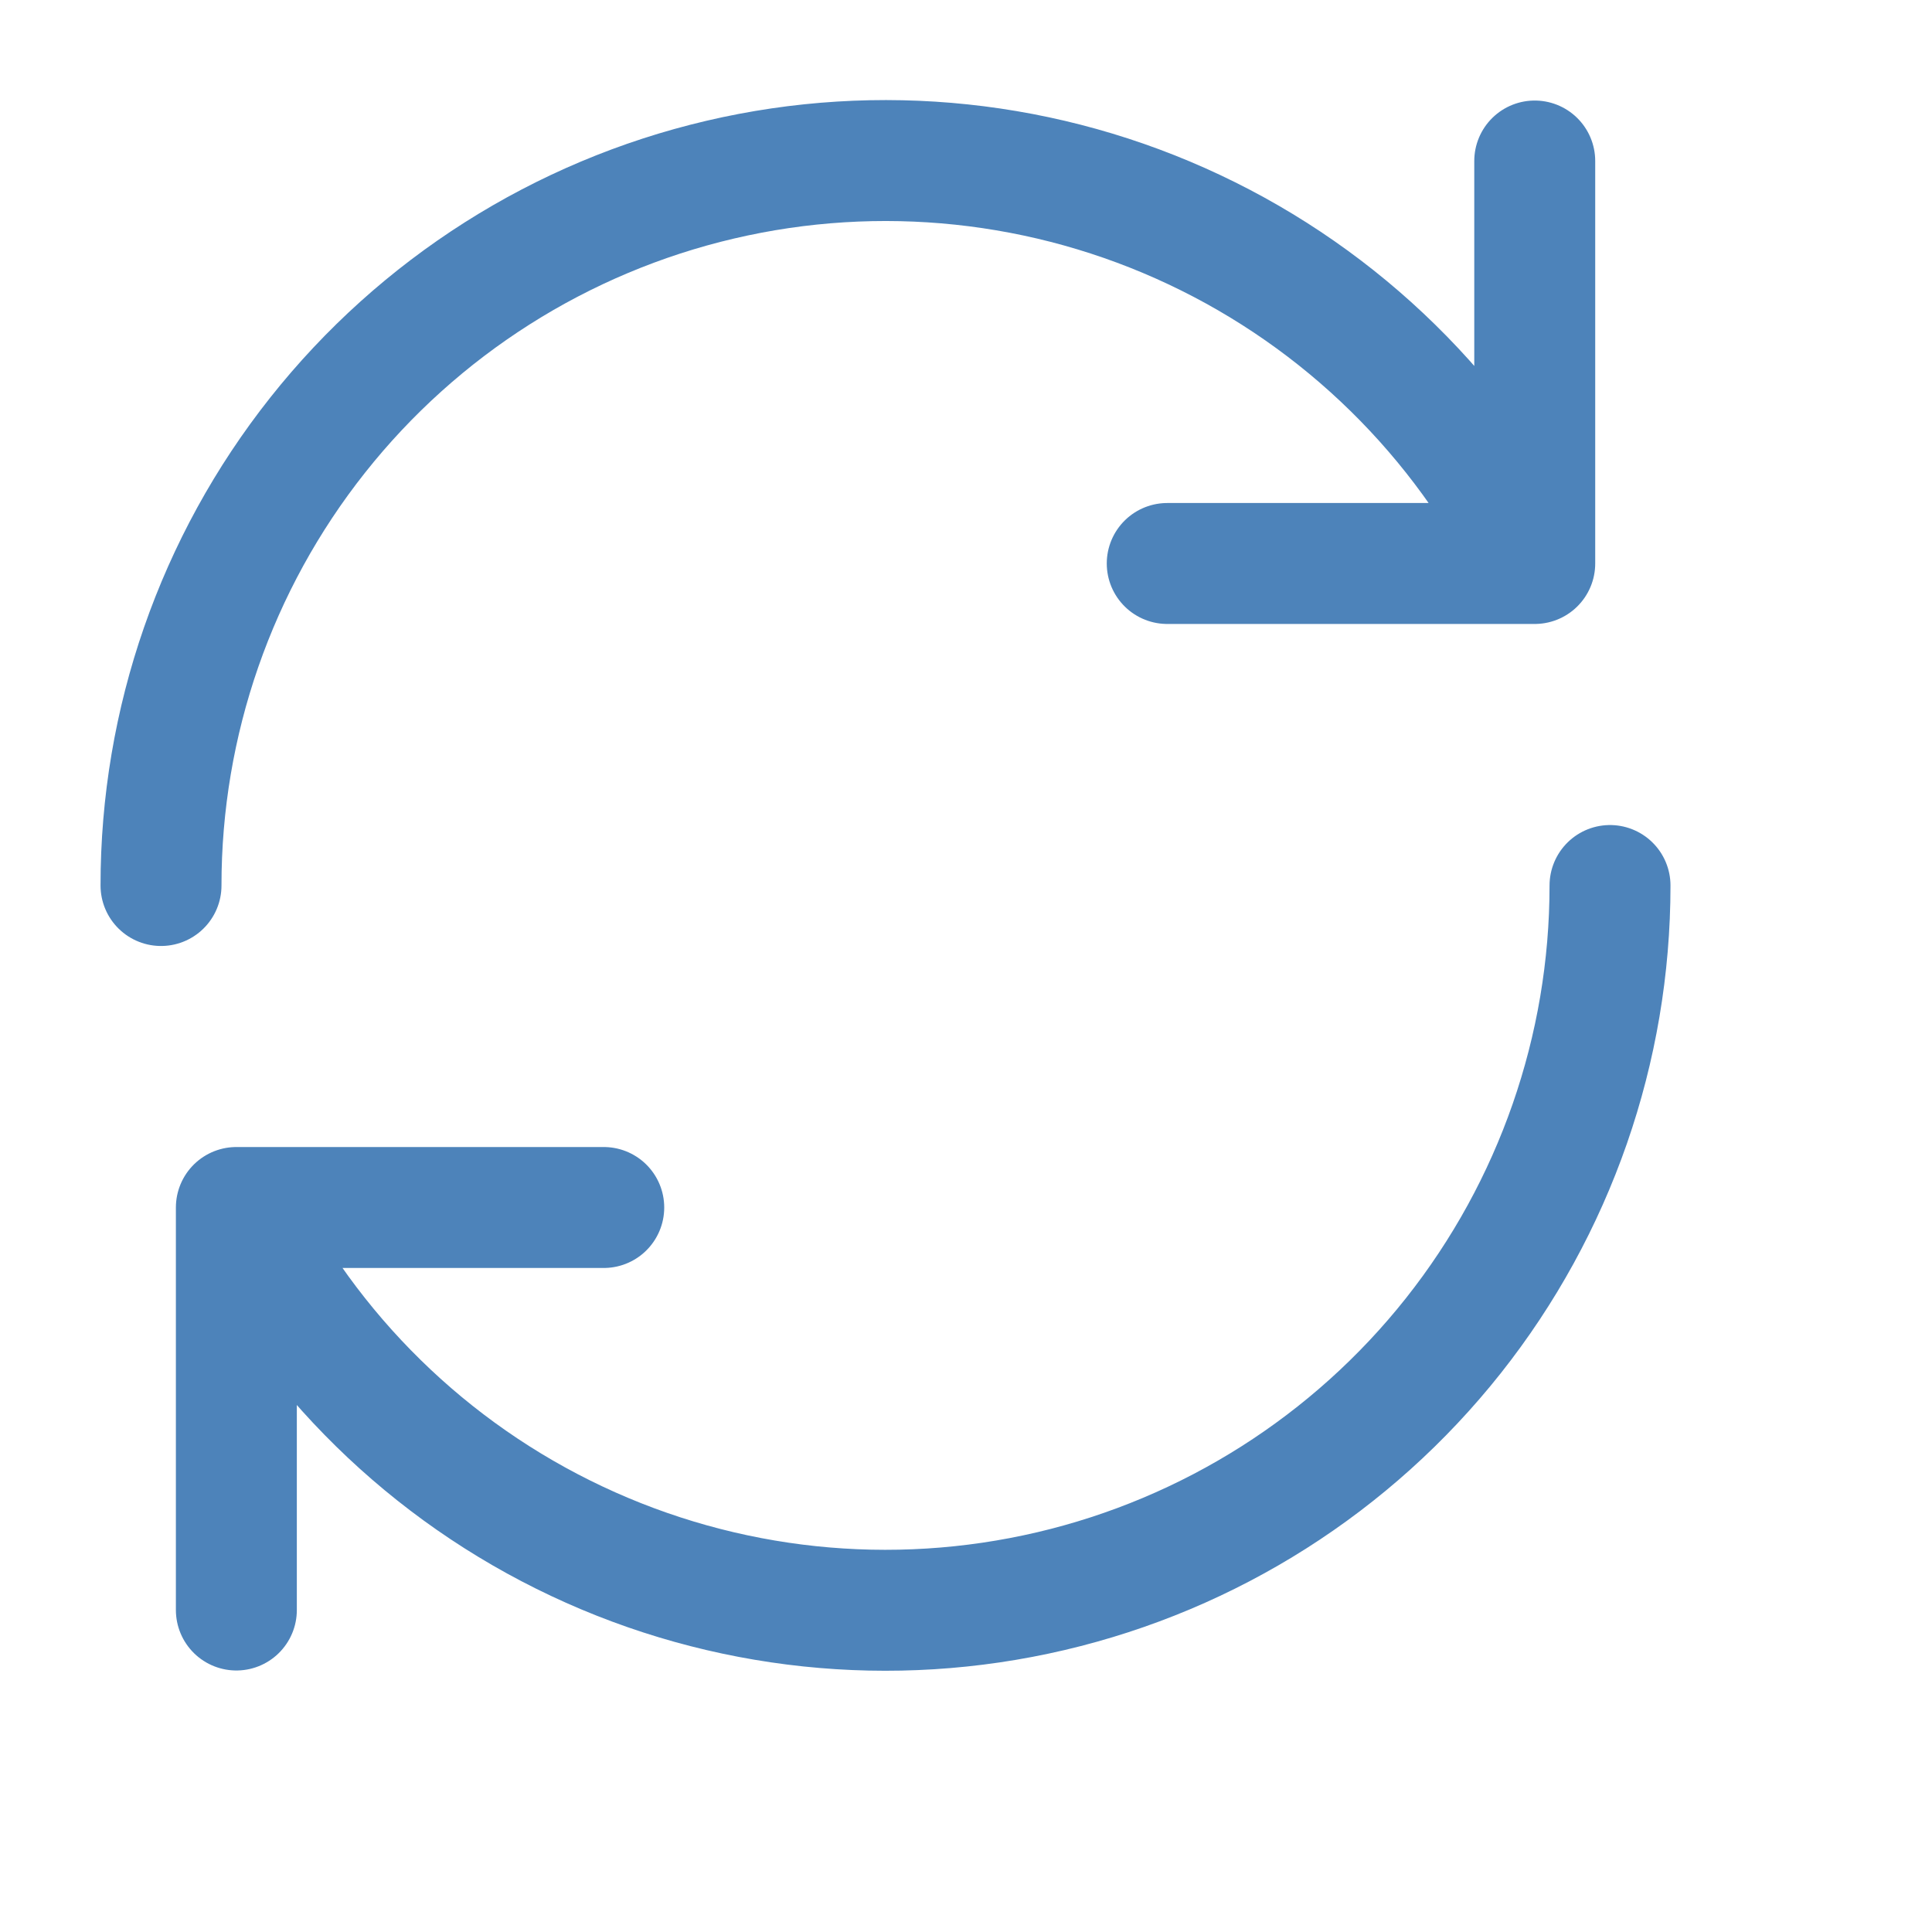 <svg width="50" height="50" viewBox="0 0 50 50" fill="none" xmlns="http://www.w3.org/2000/svg">
<path d="M41.667 22.917C41.668 27.147 40.239 31.253 37.612 34.569C34.985 37.884 31.314 40.214 27.196 41.179C23.077 42.145 18.753 41.689 14.927 39.886C11.1 38.084 7.995 35.04 6.117 31.25M6.117 31.25V41.667M6.117 31.25H15.625M4.167 22.917C4.164 18.686 5.592 14.578 8.22 11.262C10.847 7.946 14.518 5.615 18.638 4.65C22.757 3.684 27.082 4.14 30.909 5.944C34.736 7.747 37.841 10.792 39.719 14.583M39.719 14.583V4.167M39.719 14.583H30.208" stroke="#4D83BA" stroke-width="3.13" stroke-linecap="round" stroke-linejoin="round"/>
</svg>
